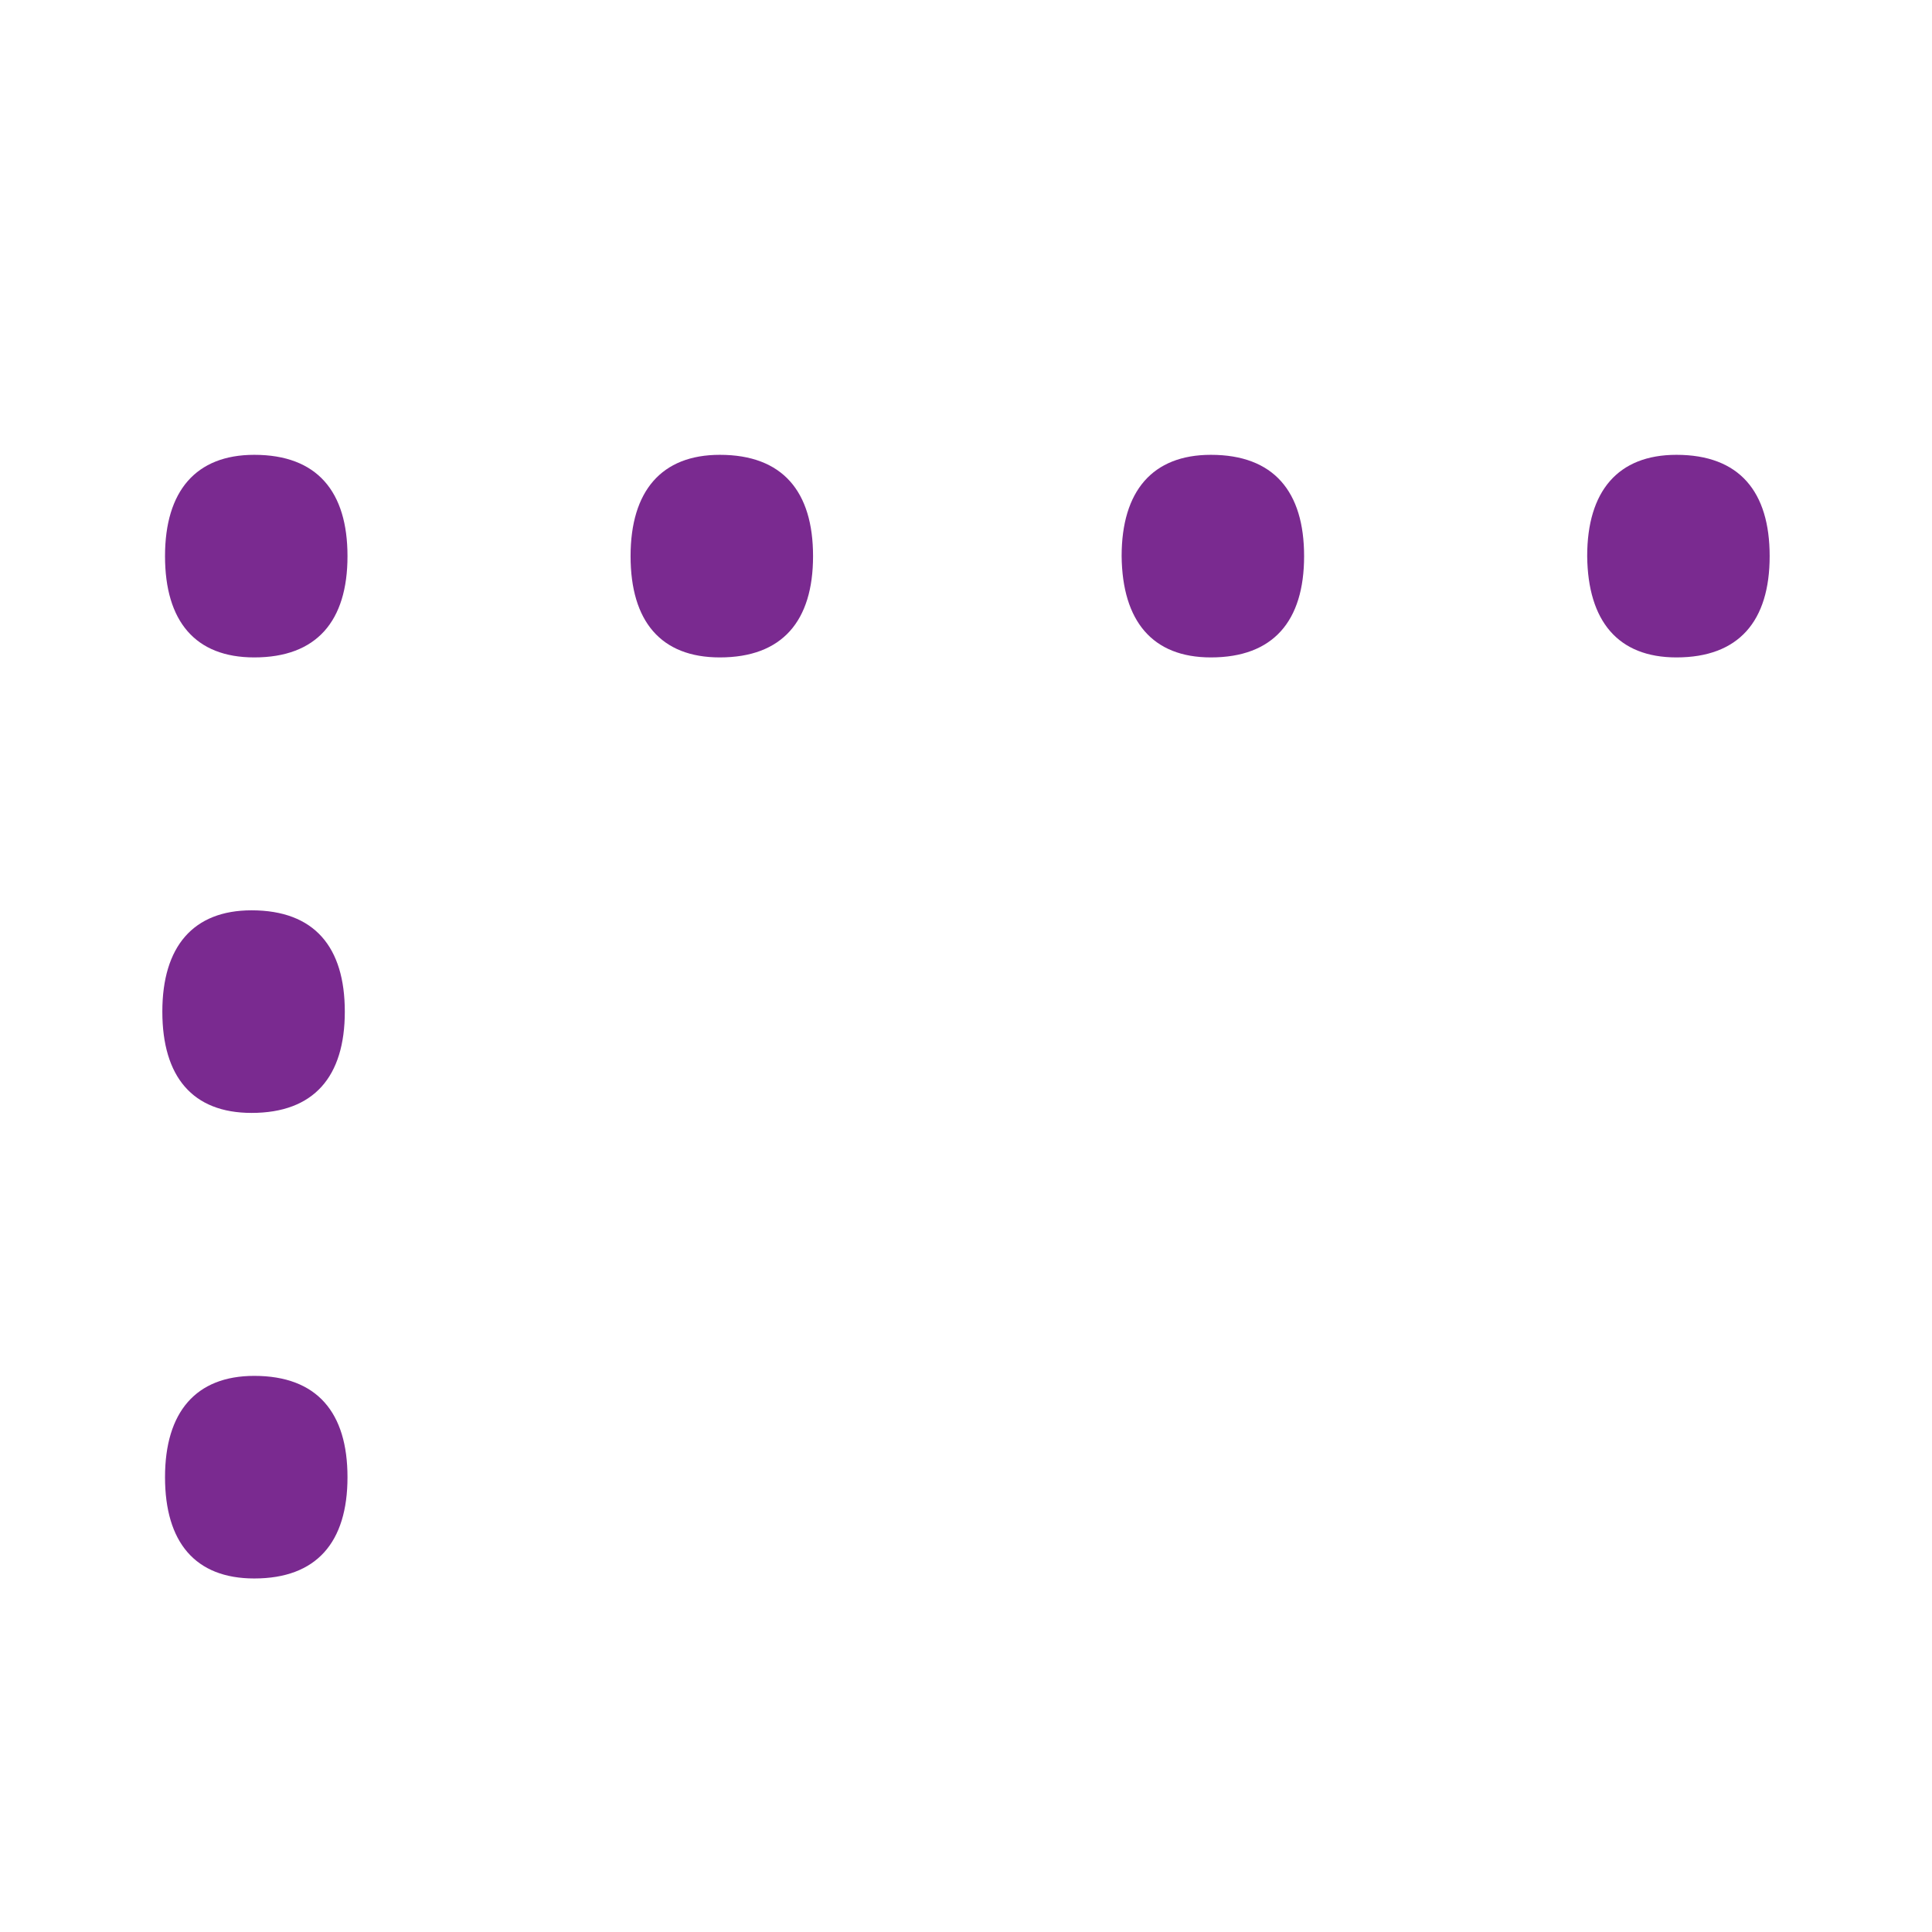<?xml version="1.0" encoding="utf-8"?>
<!-- Generator: Adobe Illustrator 28.1.0, SVG Export Plug-In . SVG Version: 6.00 Build 0)  -->
<svg version="1.1" id="Layer_1" xmlns="http://www.w3.org/2000/svg" xmlns:xlink="http://www.w3.org/1999/xlink" x="0px" y="0px"
	 viewBox="0 0 288 288" style="enable-background:new 0 0 288 288;" xml:space="preserve">
<style type="text/css">
	.st0{fill:#7A2A90;}
</style>
<g>
	<path class="st0" d="M180.5,98c9.3,0,13.9-5.4,13.9-15.1c0-9.6-4.5-15.1-13.9-15.1c-8.7,0-13.3,5.4-13.3,15.1
		C167.3,92.6,171.8,98,180.5,98z"/>
	<path class="st0" d="M249.9,98c9.3,0,13.9-5.4,13.9-15.1c0-9.6-4.5-15.1-13.9-15.1c-8.7,0-13.3,5.4-13.3,15.1
		C236.7,92.6,241.2,98,249.9,98z"/>
	<path class="st0" d="M107.3,98c9.3,0,13.9-5.4,13.9-15.1c0-9.6-4.5-15.1-13.9-15.1c-8.7,0-13.3,5.4-13.3,15.1
		C94,92.6,98.5,98,107.3,98z"/>
	<path class="st0" d="M37.9,98c9.3,0,13.9-5.4,13.9-15.1c0-9.6-4.5-15.1-13.9-15.1c-8.7,0-13.3,5.4-13.3,15.1
		C24.6,92.6,29.1,98,37.9,98z"/>
	<path class="st0" d="M37.5,165.9c9.3,0,13.9-5.4,13.9-15.1c0-9.6-4.5-15.1-13.9-15.1c-8.7,0-13.3,5.4-13.3,15.1
		C24.2,160.5,28.7,165.9,37.5,165.9z"/>
	<path class="st0" d="M37.9,235.3c9.3,0,13.9-5.4,13.9-15.1c0-9.6-4.5-15.1-13.9-15.1c-8.7,0-13.3,5.4-13.3,15.1
		C24.6,229.9,29.1,235.3,37.9,235.3z"/>
</g>
</svg>
